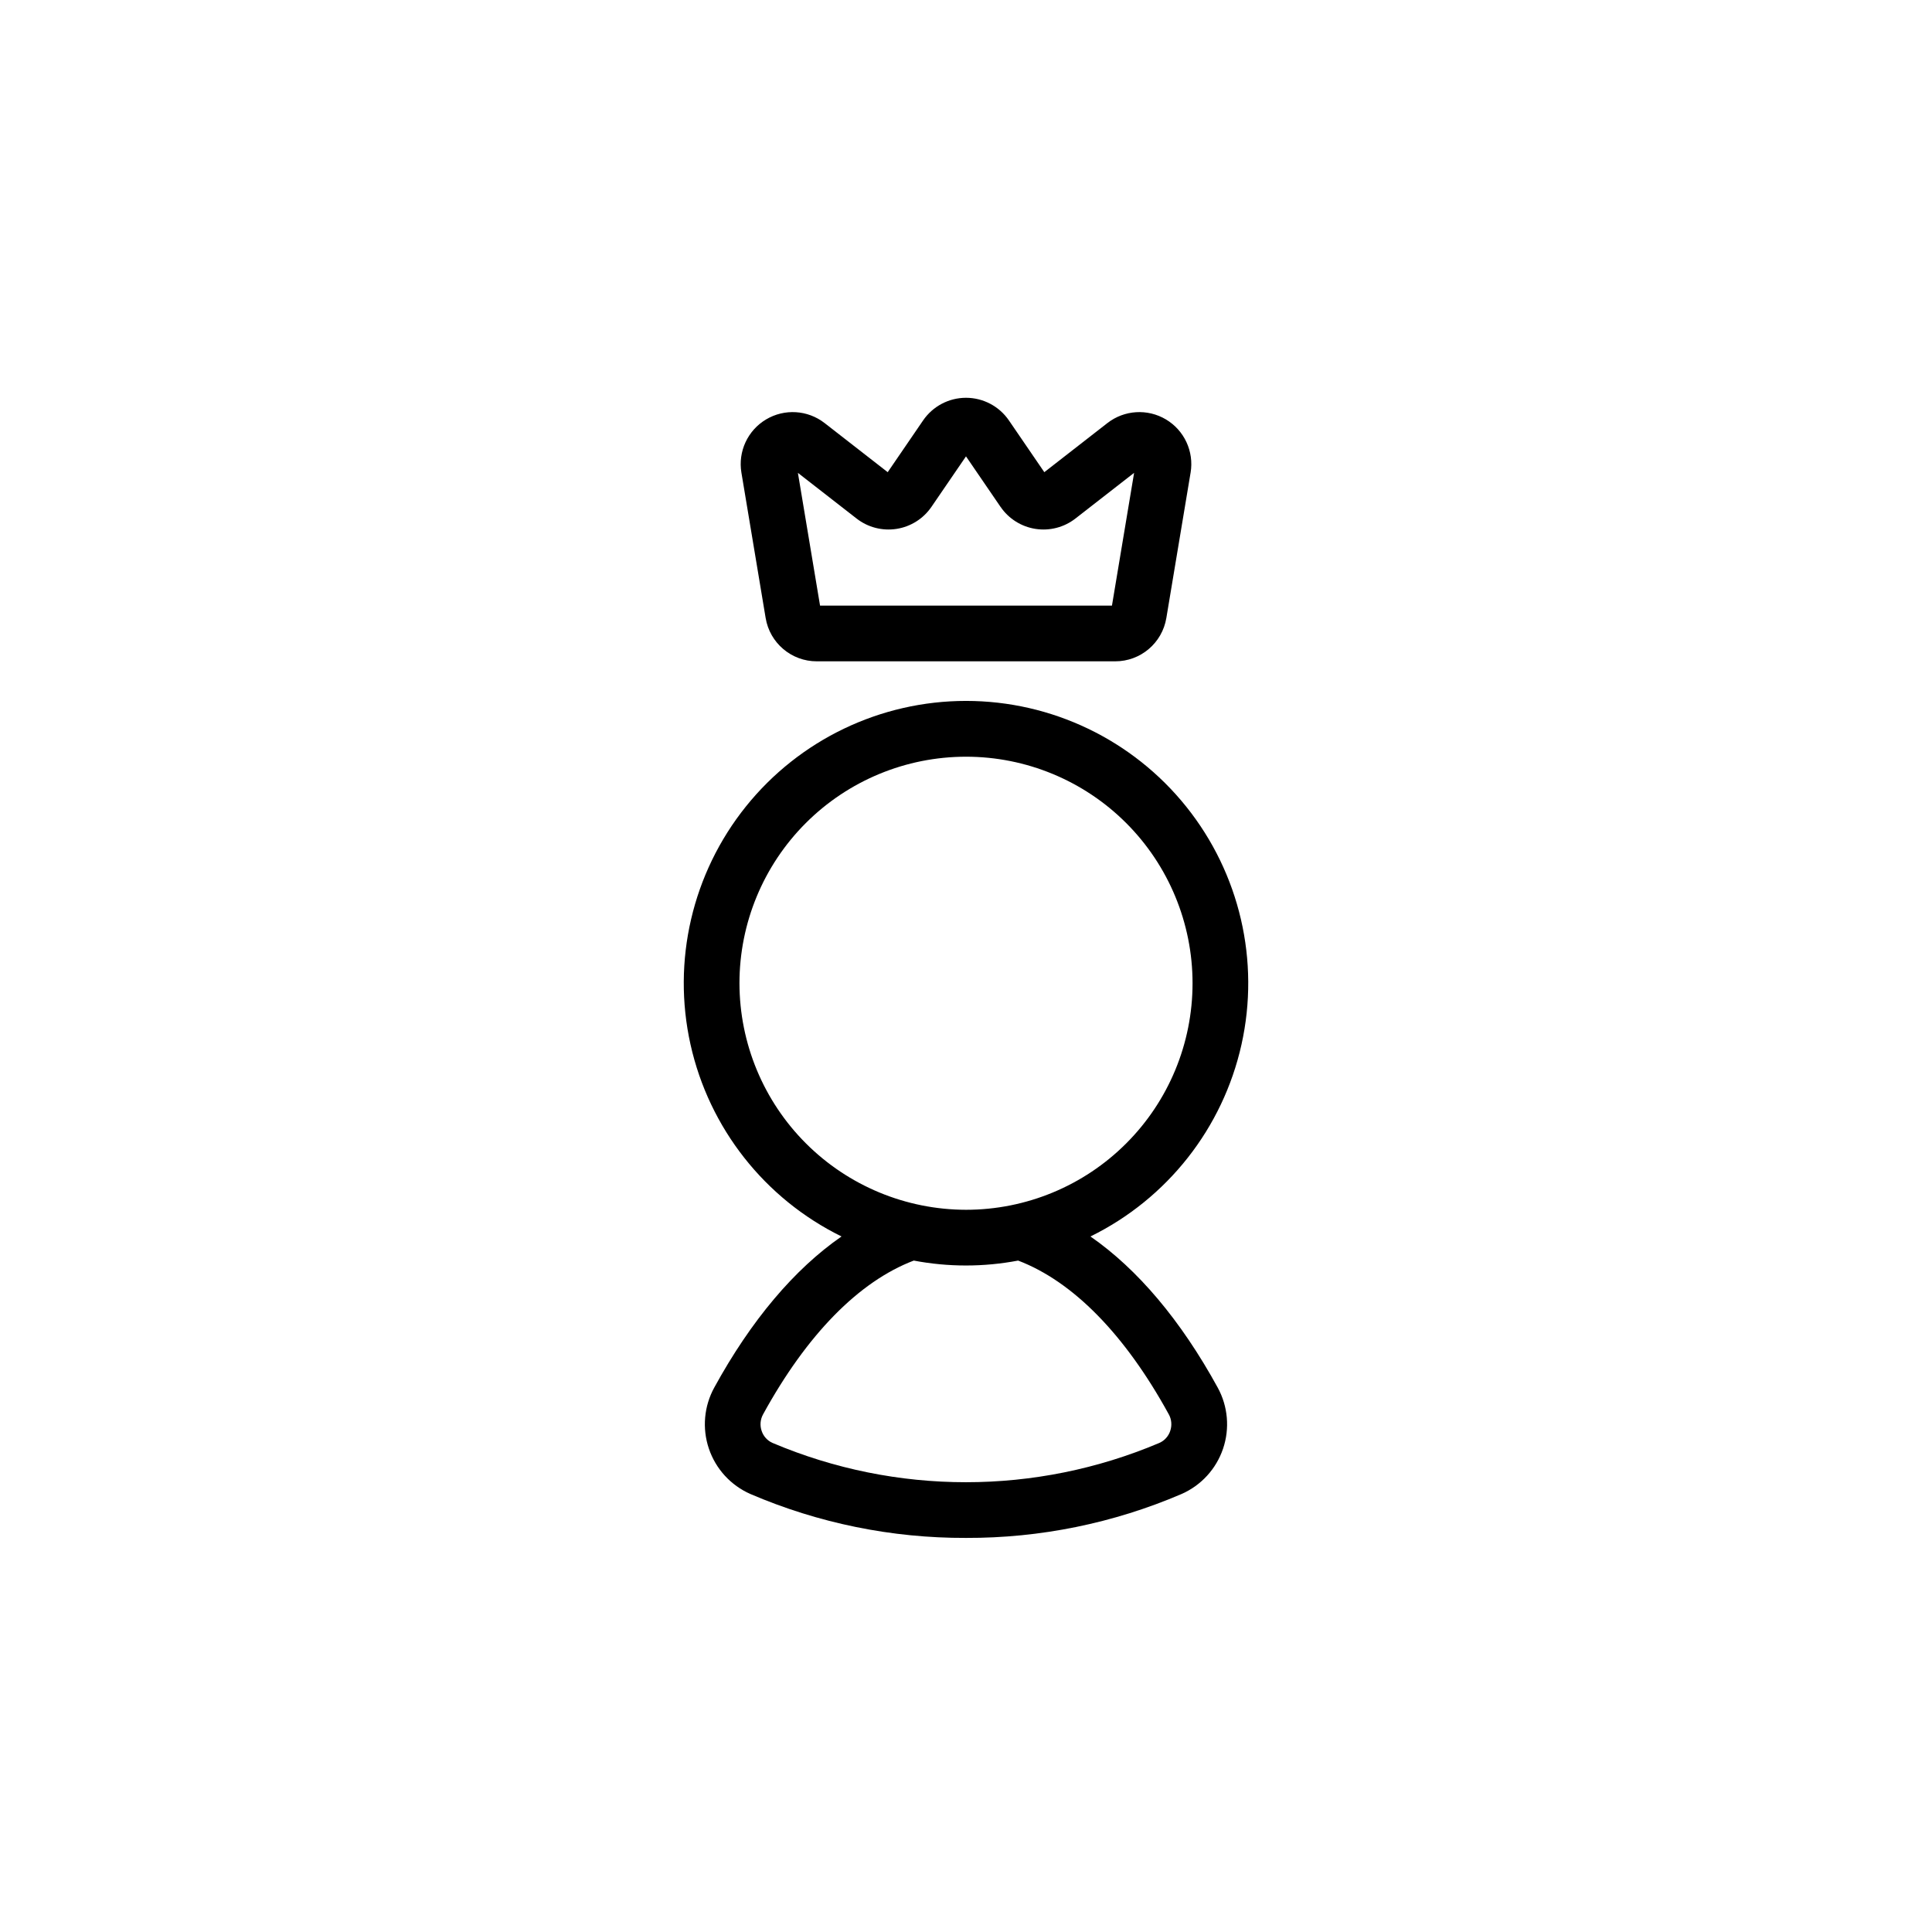 <?xml version="1.0" encoding="UTF-8"?>
<!-- Uploaded to: ICON Repo, www.iconrepo.com, Generator: ICON Repo Mixer Tools -->
<svg fill="#000000" width="800px" height="800px" version="1.1" viewBox="144 144 512 512" xmlns="http://www.w3.org/2000/svg">
 <g>
  <path d="m432.98 471.68c20.367-10.004 35.094-28.715 40.027-50.867 4.934-22.148-0.453-45.34-14.648-63.047-14.191-17.707-35.656-28.012-58.352-28.016-22.691 0-44.16 10.301-58.355 28.004-14.199 17.703-19.59 40.895-14.66 63.047 4.934 22.152 19.652 40.867 40.02 50.875-12.484 8.648-23.957 22.219-33.719 40.031-2.727 4.961-3.246 10.84-1.43 16.203 1.812 5.363 5.797 9.719 10.973 12.004 18.051 7.75 37.496 11.715 57.141 11.648h0.039-0.004c19.645 0.066 39.09-3.898 57.141-11.648 5.18-2.285 9.16-6.641 10.973-12.004 1.816-5.363 1.297-11.242-1.43-16.203-9.766-17.809-21.23-31.375-33.715-40.027zm-93.012-67.109h-0.004c0-15.922 6.324-31.191 17.582-42.453 11.262-11.258 26.531-17.582 42.453-17.582 15.922-0.004 31.195 6.324 42.453 17.582 11.258 11.258 17.586 26.527 17.586 42.449 0 15.926-6.324 31.195-17.586 42.453-11.258 11.262-26.527 17.586-42.449 17.586-15.918-0.02-31.18-6.348-42.434-17.605-11.254-11.254-17.586-26.516-17.605-42.43zm114.15 118.65c-0.473 1.422-1.523 2.574-2.894 3.176-32.75 13.875-69.727 13.875-102.48 0-1.371-0.602-2.422-1.754-2.894-3.176-0.508-1.461-0.371-3.066 0.379-4.418 11.582-21.129 25.379-35.195 39.93-40.738h-0.004c9.141 1.738 18.523 1.738 27.66 0 14.547 5.547 28.34 19.609 39.922 40.738h0.004c0.746 1.352 0.883 2.957 0.375 4.418z"/>
  <path d="m346.9 307.75c1.09 6.652 6.848 11.527 13.586 11.508h79.027c6.738 0.02 12.496-4.856 13.586-11.508l6.422-38.508h0.004c0.926-5.594-1.668-11.188-6.539-14.09s-11.027-2.523-15.504 0.957l-16.727 13.023-9.383-13.719c-2.57-3.75-6.824-5.996-11.371-5.996s-8.797 2.246-11.367 5.996l-9.383 13.719-16.727-13.023c-4.481-3.481-10.633-3.859-15.504-0.957-4.871 2.902-7.469 8.496-6.539 14.09zm24.109-26.328c2.996 2.336 6.828 3.324 10.582 2.738 3.754-0.582 7.102-2.695 9.246-5.828l9.16-13.391 9.16 13.391 0.004-0.004c2.144 3.137 5.488 5.246 9.246 5.832 3.754 0.586 7.582-0.402 10.582-2.738l15.559-12.113-5.871 35.188-77.355 0.004-5.871-35.188z"/>
 </g>
</svg>